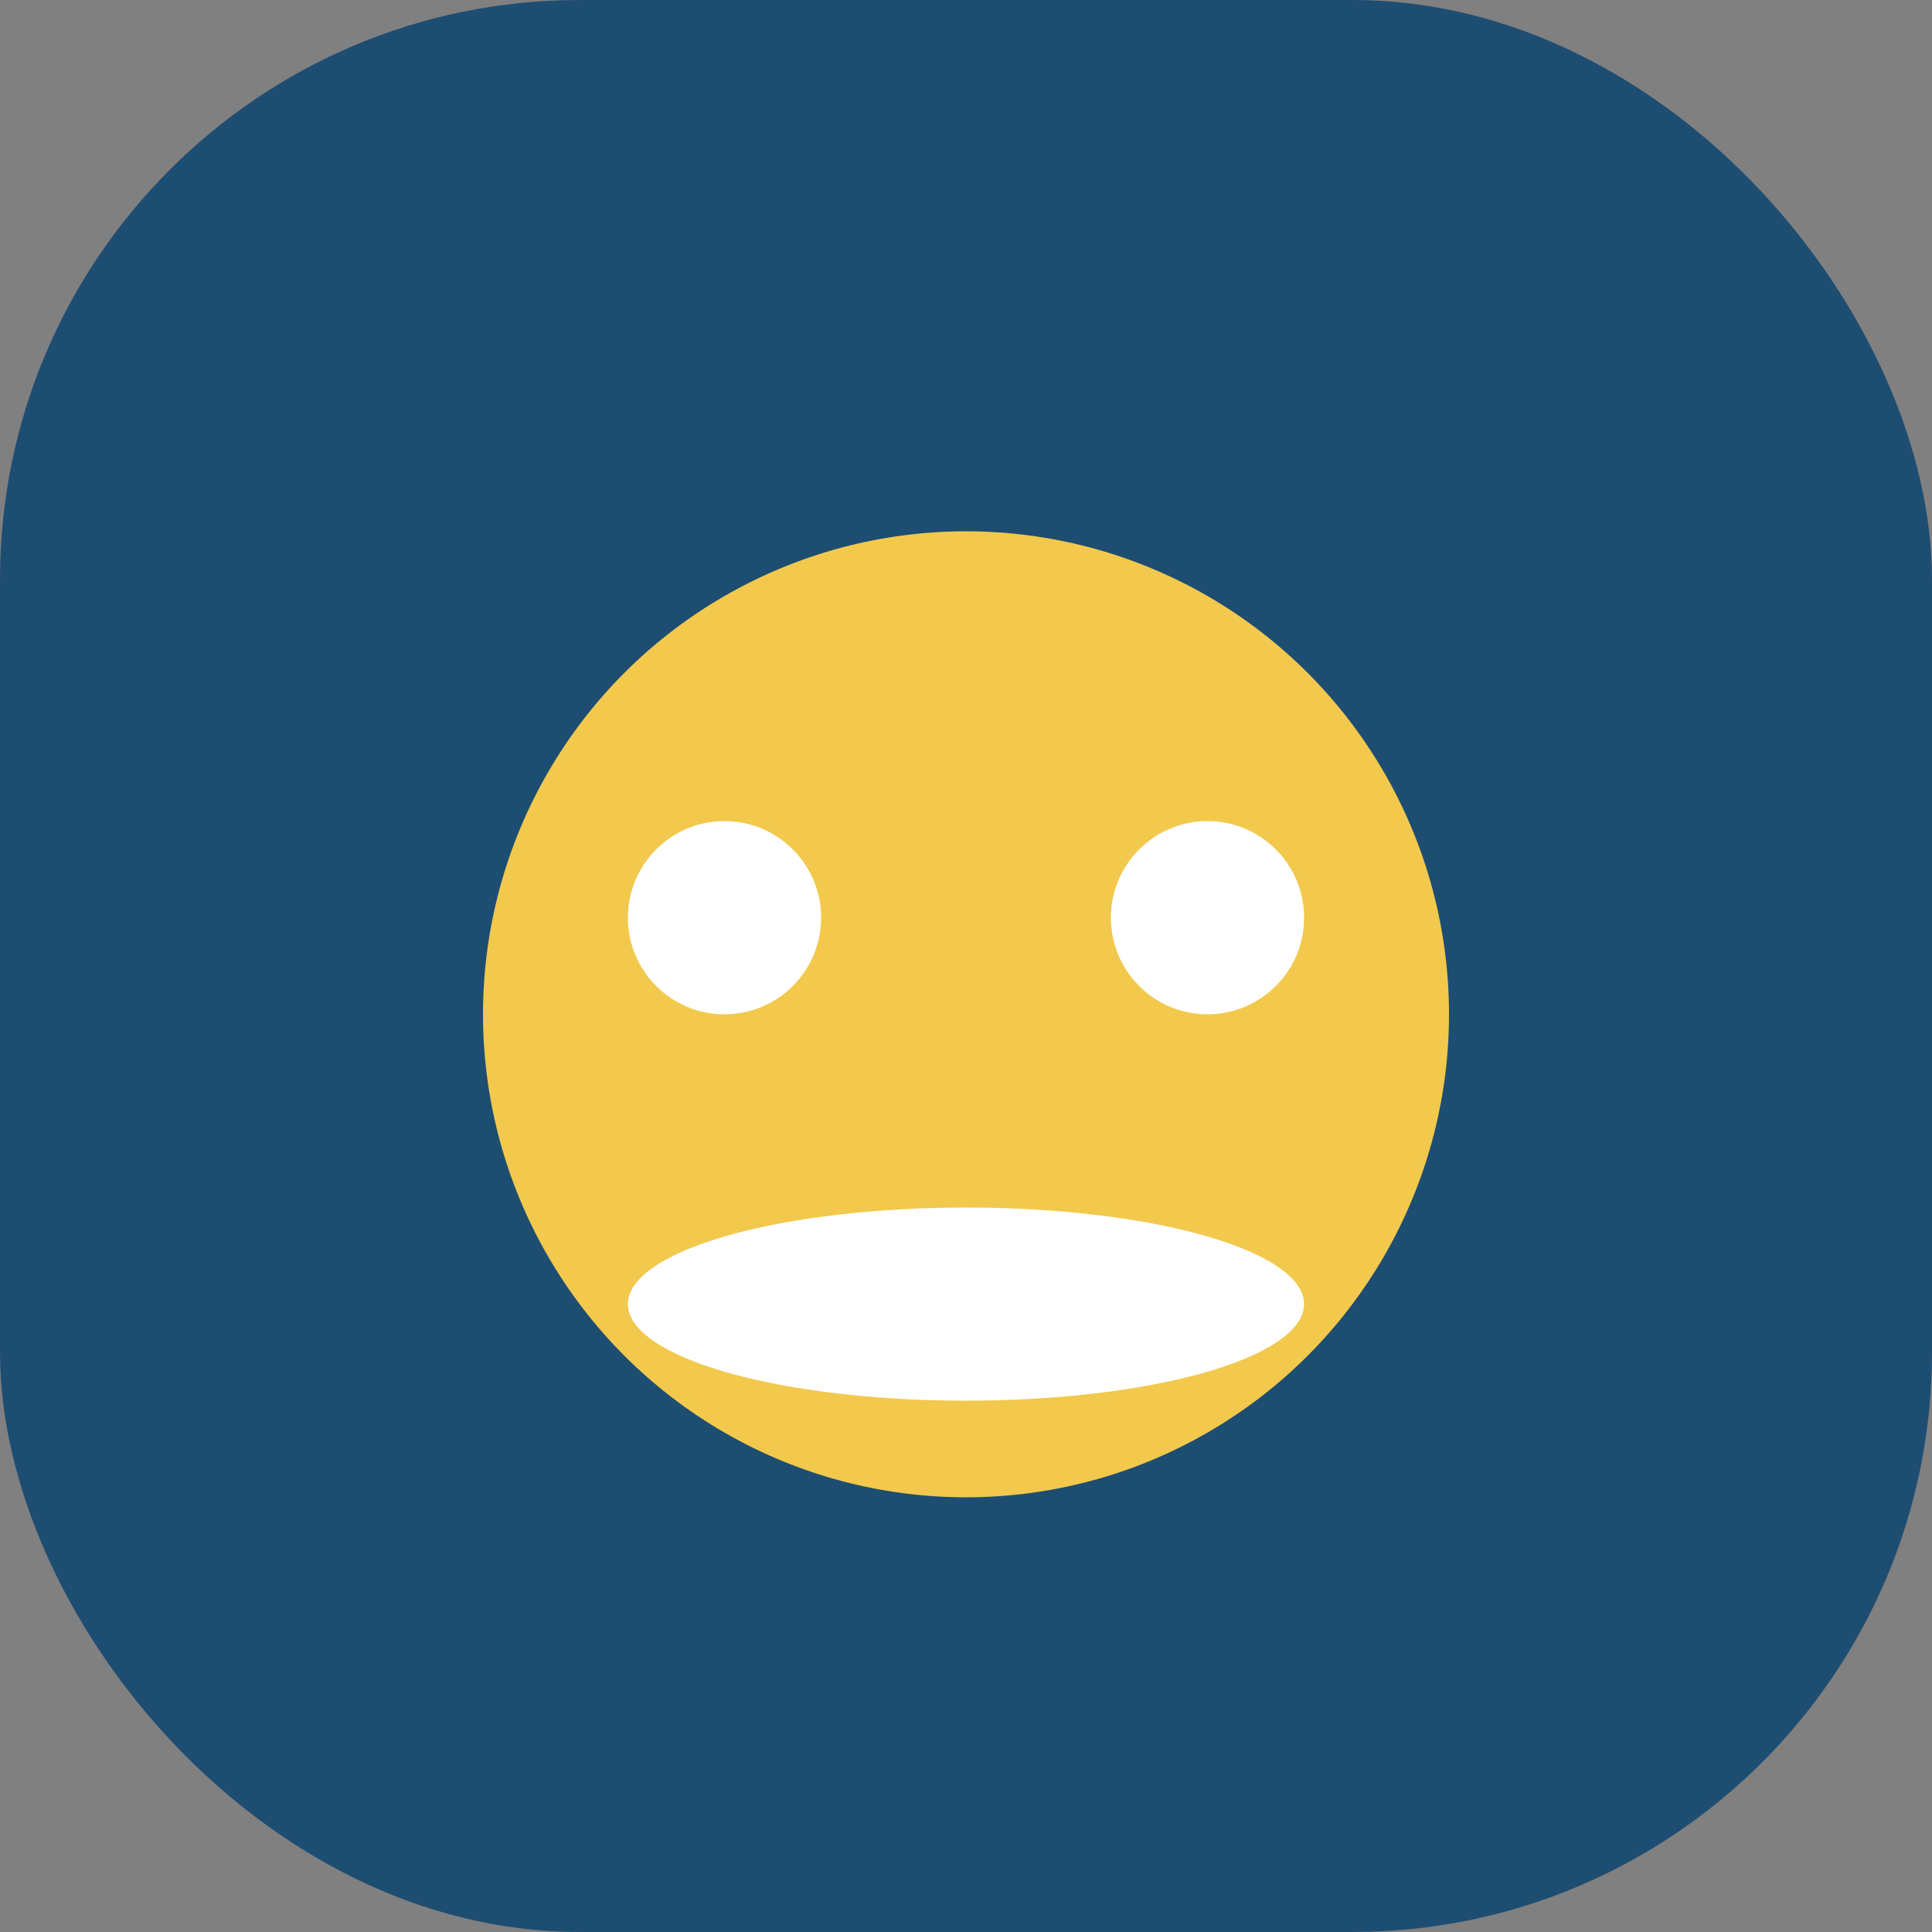 <?xml version="1.0" encoding="UTF-8"?>
<svg xmlns="http://www.w3.org/2000/svg" width="40" height="40" viewBox="0 0 40 40"><rect x="0" y="0" width="40" height="40" fill="#808080" stroke="none"/><rect x="0" y="0" width="40" height="40" rx="12" fill="#1E4D72"/><circle cx="20" cy="21" r="10" fill="#F2C94C"/><ellipse cx="20" cy="27" rx="7" ry="2" fill="#FFF"/><circle cx="15" cy="19" r="2" fill="#FFF"/><circle cx="25" cy="19" r="2" fill="#FFF"/></svg>